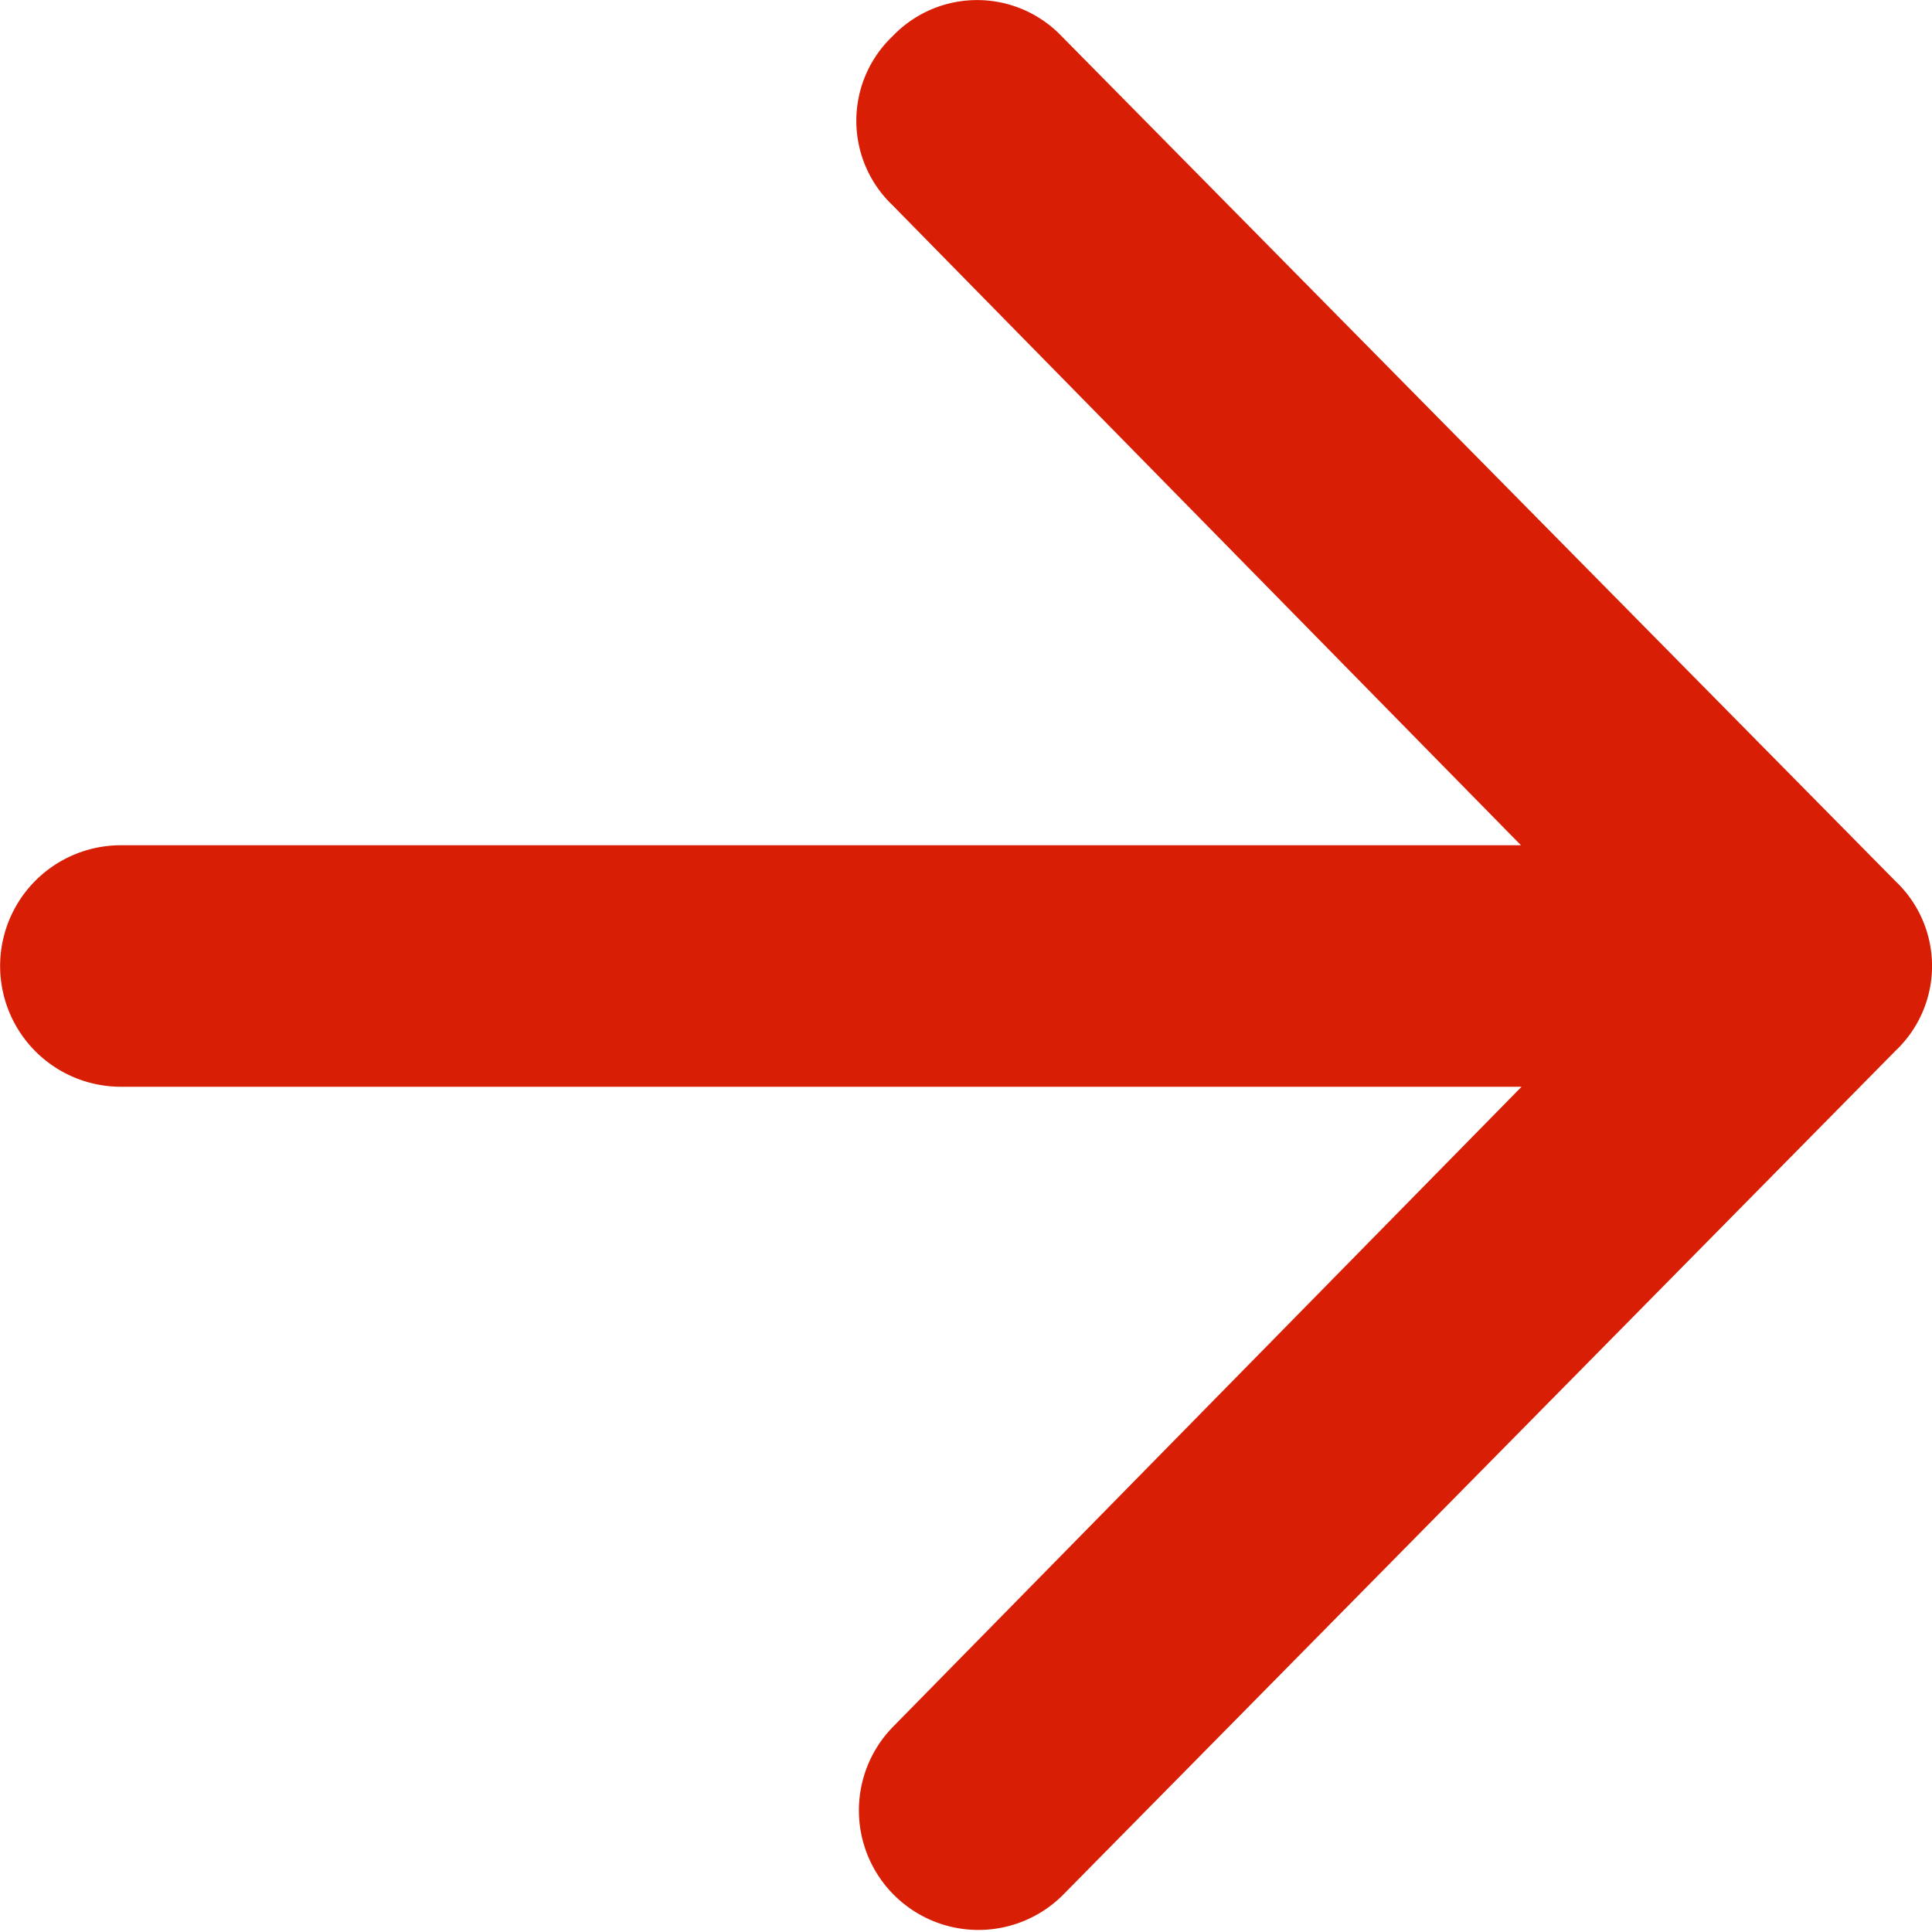 <svg xmlns="http://www.w3.org/2000/svg" viewBox="8479 1042 16 16">
    <defs>
        <style>
            .cls-1{fill:#d81e05}
        </style>
    </defs>
    <path id="go" d="M22.787 8.7a.966.966 0 0 0 0-1.4l-6.908-7a.968.968 0 0 0-1.4 0 .966.966 0 0 0 0 1.4L19.683 7H8.088a1 1 0 1 0 0 2h11.6l-5.205 5.3a.99.99 0 0 0 1.4 1.4z" class="cls-1" transform="translate(8471.913 1042)"/>
</svg>
